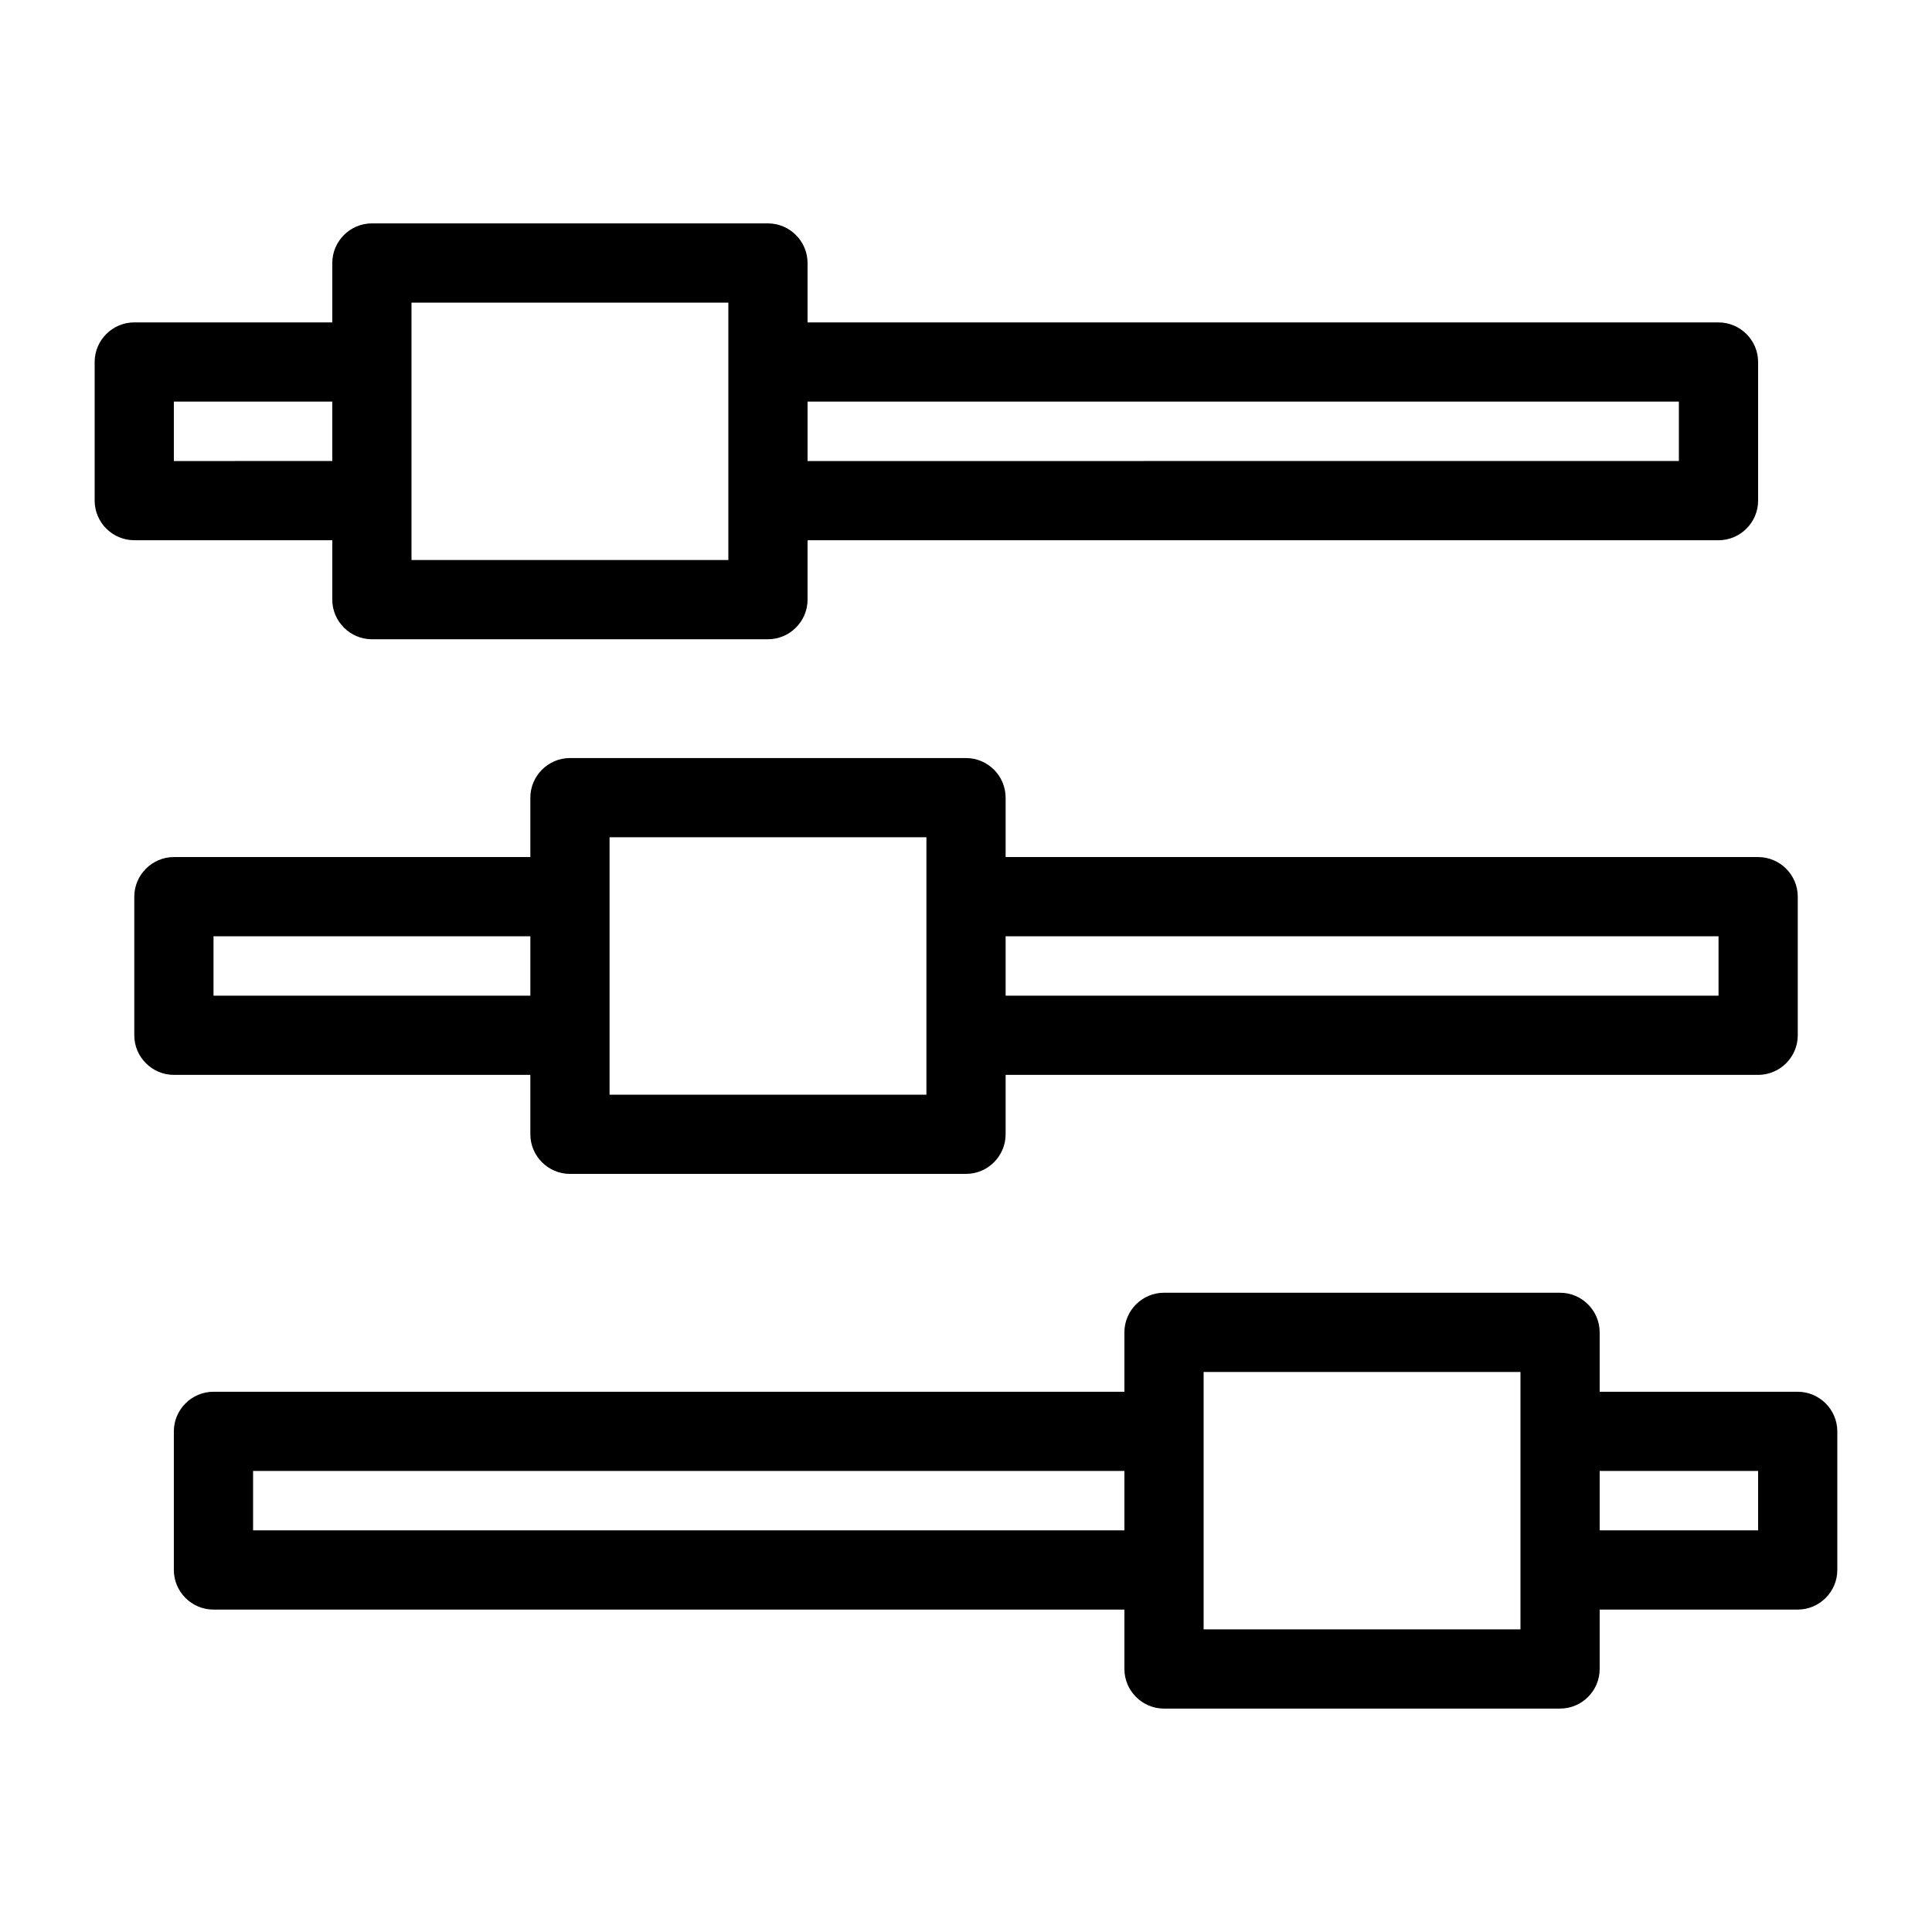 <?xml version="1.0" encoding="UTF-8"?>
<!-- Uploaded to: SVG Repo, www.svgrepo.com, Generator: SVG Repo Mixer Tools -->
<svg fill="#000000" width="800px" height="800px" version="1.1" viewBox="144 144 512 512" xmlns="http://www.w3.org/2000/svg">
 <g>
  <path d="m232.06 287.17v15.742c0 5.773 4.723 10.496 10.496 10.496h104.96c5.773 0 10.496-4.723 10.496-10.496v-15.742h241.41c5.773 0 10.496-4.723 10.496-10.496v-36.734c0-5.773-4.723-10.496-10.496-10.496l-241.41-0.004v-15.742c0-5.773-4.723-10.496-10.496-10.496h-104.96c-5.773 0-10.496 4.723-10.496 10.496v15.742h-52.48c-5.773 0-10.496 4.723-10.496 10.496v36.734c0 5.773 4.723 10.496 10.496 10.496zm125.95-36.738h230.91v15.742l-230.91 0.004zm-104.96-26.238h83.969v68.223h-83.969zm-62.977 26.238h41.984v15.742l-41.984 0.004z"/>
  <path d="m410.5 371.13v-15.742c0-5.773-4.723-10.496-10.496-10.496h-104.96c-5.773 0-10.496 4.723-10.496 10.496v15.742h-94.465c-5.773 0-10.496 4.723-10.496 10.496v36.734c0 5.773 4.723 10.496 10.496 10.496h94.465v15.742c0 5.773 4.723 10.496 10.496 10.496h104.96c5.773 0 10.496-4.723 10.496-10.496v-15.742h199.43c5.773 0 10.496-4.723 10.496-10.496v-36.734c0-5.773-4.723-10.496-10.496-10.496zm-125.95 36.738h-83.969v-15.742h83.969zm104.96 26.238h-83.969v-68.223h83.969zm209.92-26.238h-188.93v-15.742h188.93z"/>
  <path d="m620.41 512.83h-52.48v-15.742c0-5.773-4.723-10.496-10.496-10.496l-104.96-0.004c-5.773 0-10.496 4.723-10.496 10.496v15.742l-241.41 0.004c-5.773 0-10.496 4.723-10.496 10.496v36.734c0 5.773 4.723 10.496 10.496 10.496h241.41v15.742c0 5.773 4.723 10.496 10.496 10.496h104.96c5.773 0 10.496-4.723 10.496-10.496v-15.742h52.48c5.773 0 10.496-4.723 10.496-10.496v-36.734c-0.004-5.773-4.727-10.496-10.5-10.496zm-178.43 36.734h-230.91v-15.742h230.91zm104.96 26.242h-83.969v-68.223h83.969zm62.977-26.242h-41.984v-15.742h41.984z"/>
 </g>
</svg>